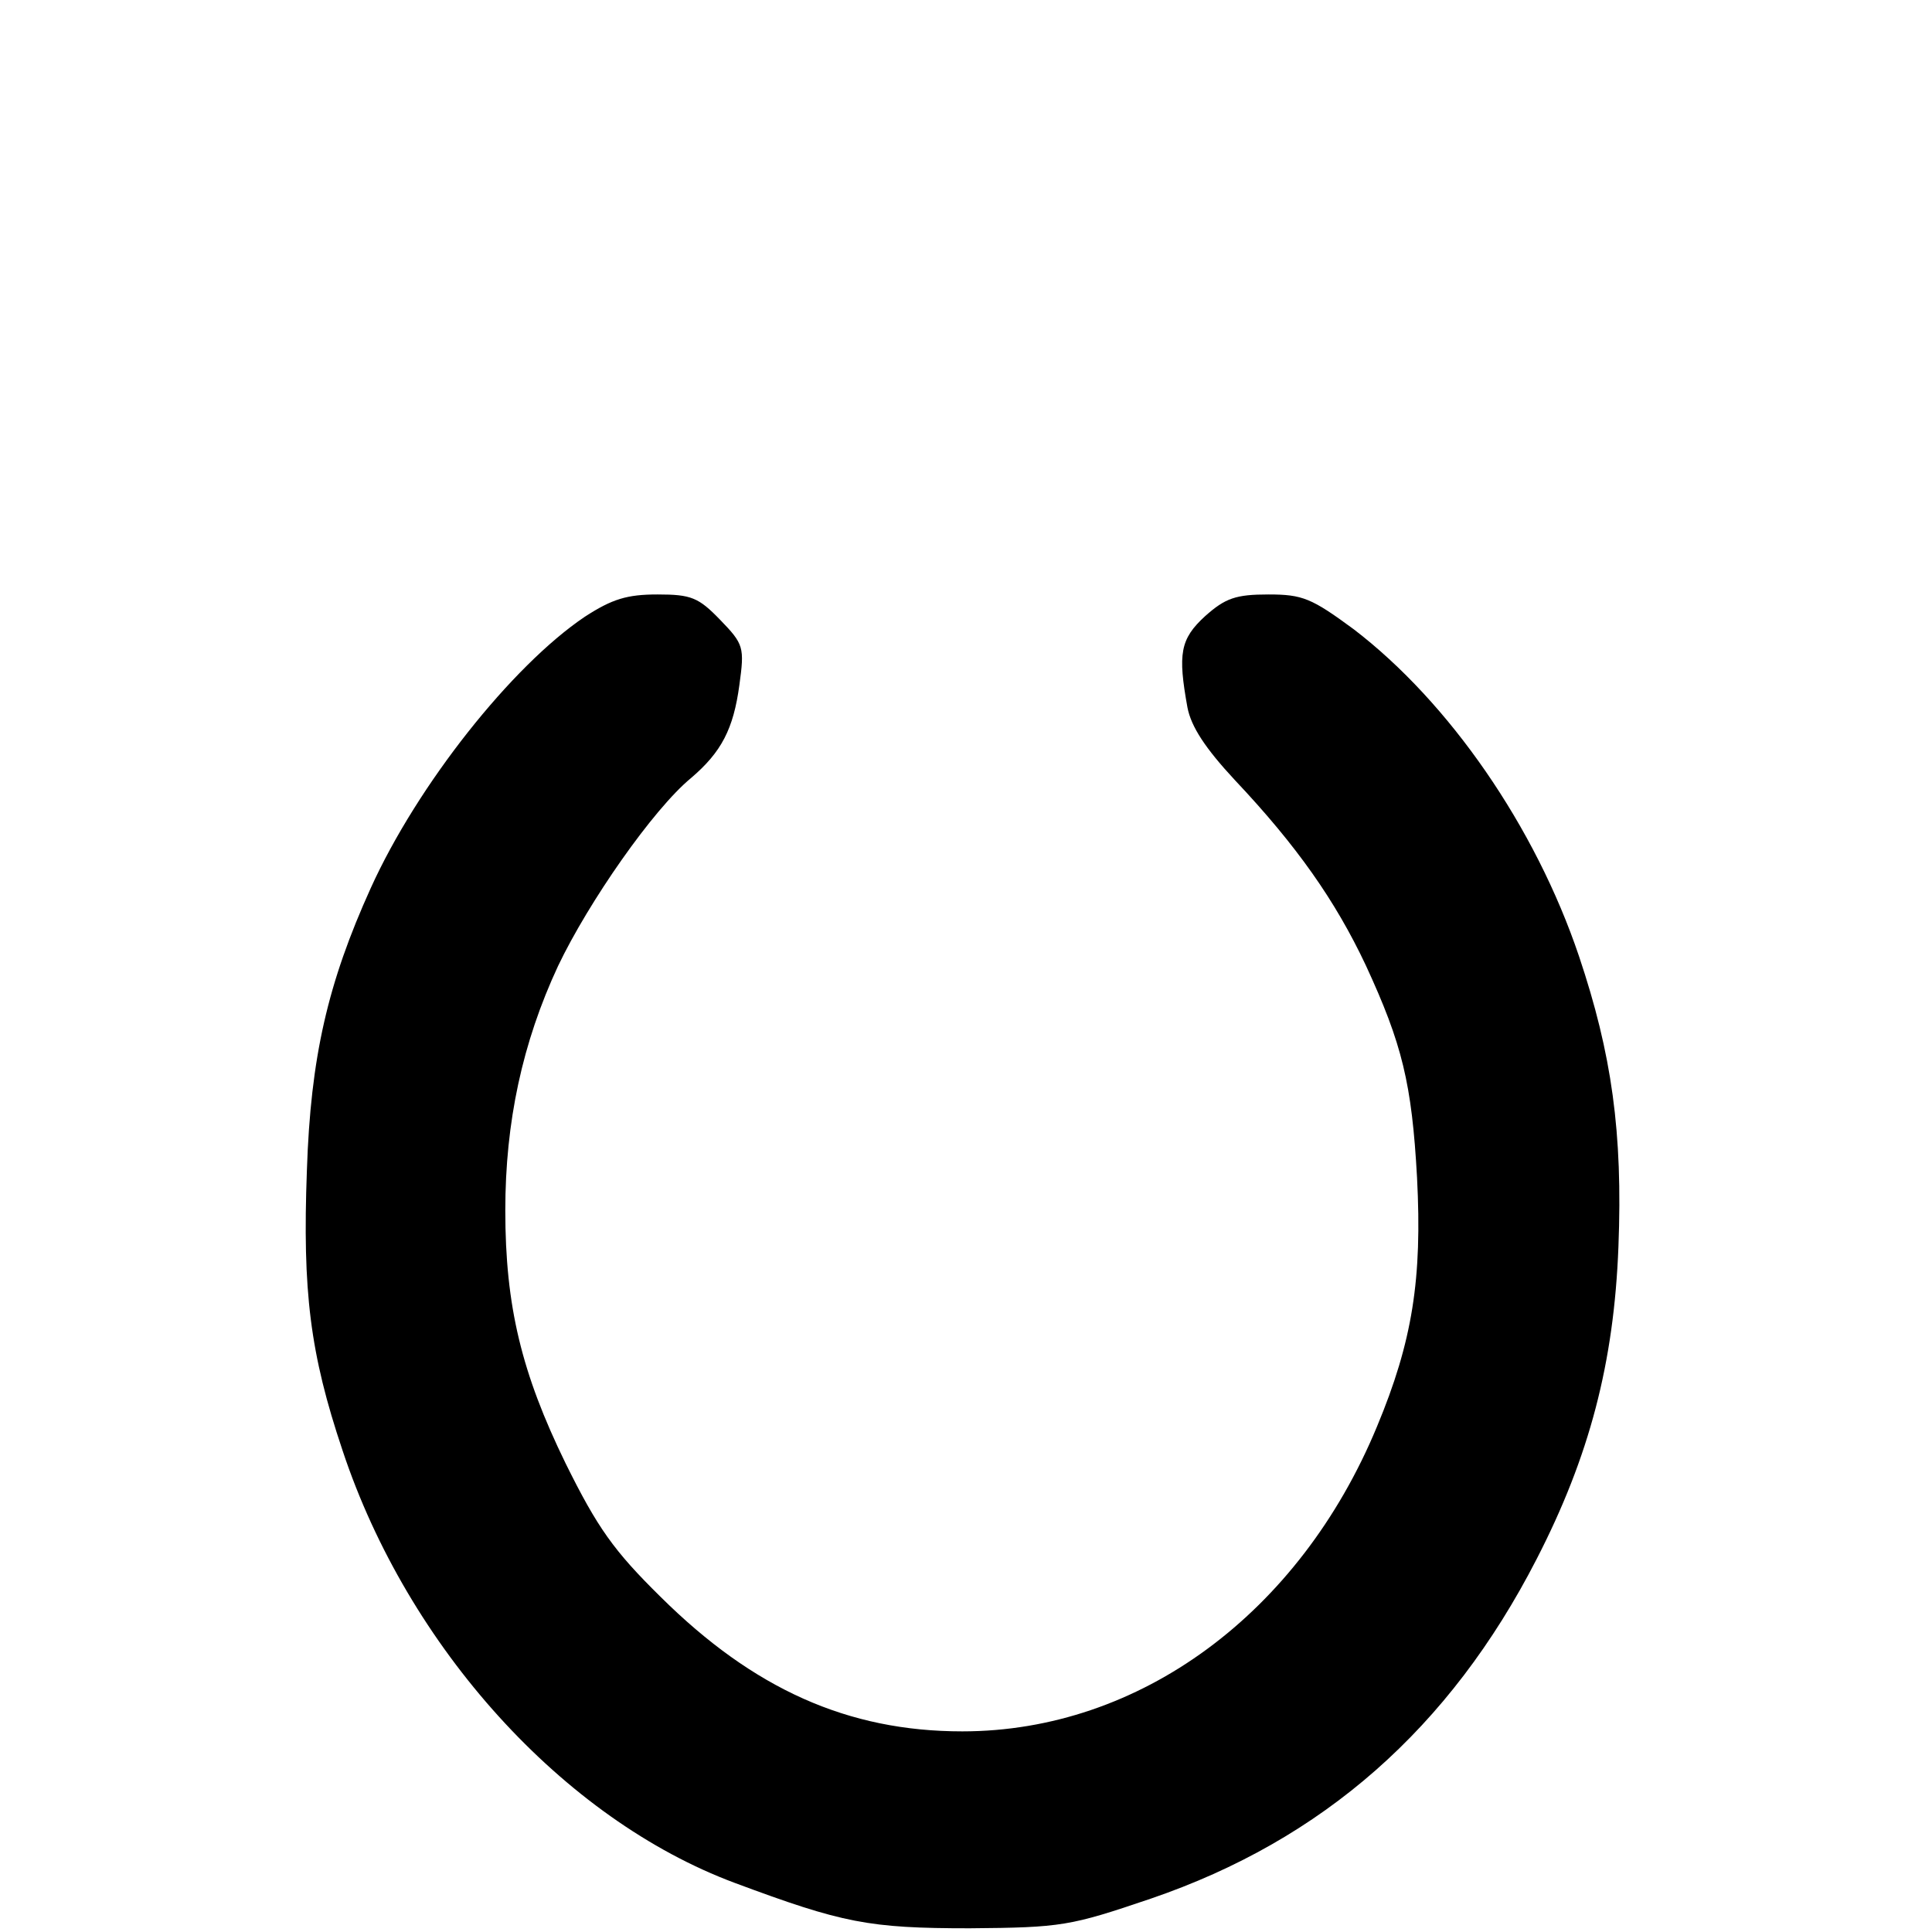 <?xml version="1.0" standalone="no"?>
<!DOCTYPE svg PUBLIC "-//W3C//DTD SVG 20010904//EN"
 "http://www.w3.org/TR/2001/REC-SVG-20010904/DTD/svg10.dtd">
<svg version="1.0" xmlns="http://www.w3.org/2000/svg"
 width="260pt" height="260pt" viewBox="0 0 260 260"
 preserveAspectRatio="xMidYMid meet">
<g transform="translate(0,260) scale(0.1,-0.1)"
fill="#000000" stroke="none">
<path d="M787 1770 c-98 -66 -225 -226 -288 -365 -58 -128 -81 -228 -86 -380
-6 -163 4 -246 48 -377 88 -265 297 -496 528 -582 145 -54 180 -61 316 -61
124 1 135 3 244 40 231 79 402 229 519 457 71 138 104 264 110 420 6 154 -9
260 -53 391 -59 175 -175 342 -303 440 -57 42 -69 47 -115 47 -44 0 -58 -5
-85 -29 -34 -31 -37 -51 -24 -123 5 -26 24 -55 64 -98 83 -88 135 -162 176
-249 49 -106 62 -159 69 -286 7 -136 -6 -220 -54 -335 -104 -251 -319 -410
-558 -410 -154 0 -281 57 -406 181 -63 62 -85 93 -128 180 -59 121 -81 211
-81 340 0 119 23 226 71 329 41 86 128 211 179 253 41 35 57 66 65 125 7 51 6
55 -26 88 -29 30 -39 34 -84 34 -41 0 -61 -6 -98 -30z"/>
</g>
</svg>
